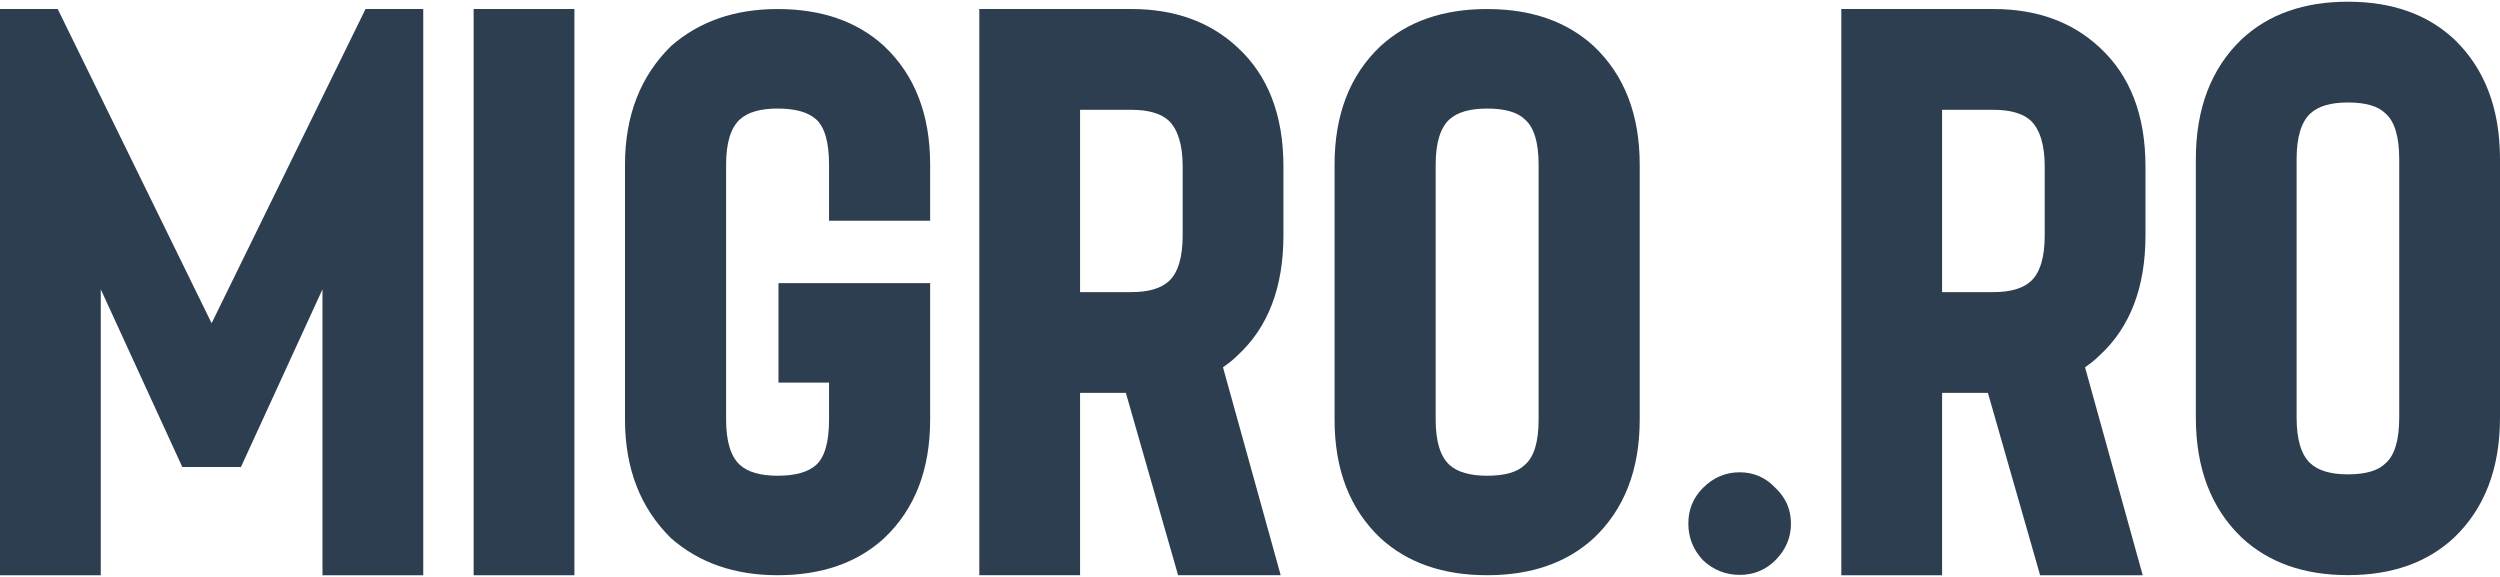 <svg xmlns="http://www.w3.org/2000/svg" width="104" height="24" viewBox="0 0 104 24" fill="none">
  <path
    d="M97.674 23.925C99.503 23.925 100.976 23.404 102.094 22.362C103.365 21.143 104 19.479 104 17.37V6.626C104 4.517 103.365 2.853 102.094 1.633C100.976 0.591 99.503 0.071 97.674 0.071C95.844 0.071 94.371 0.591 93.253 1.633C91.982 2.853 91.347 4.517 91.347 6.626V17.37C91.347 19.479 91.982 21.143 93.253 22.362C94.371 23.404 95.844 23.925 97.674 23.925ZM97.674 4.263C98.41 4.263 98.931 4.415 99.236 4.72C99.617 5.05 99.808 5.685 99.808 6.626V17.37C99.808 18.31 99.617 18.945 99.236 19.275C98.931 19.58 98.41 19.733 97.674 19.733C96.962 19.733 96.441 19.58 96.111 19.275C95.73 18.92 95.539 18.285 95.539 17.37V6.626C95.539 5.711 95.73 5.076 96.111 4.72C96.441 4.415 96.962 4.263 97.674 4.263Z"
    fill="#2C3E50" />
  <path
    d="M89.137 23.93H84.869L82.697 16.344H80.791V23.93H76.599V0.375H82.925C84.729 0.375 86.203 0.909 87.346 1.976C88.617 3.145 89.252 4.796 89.252 6.93V9.789C89.252 11.948 88.617 13.613 87.346 14.781C87.168 14.959 86.965 15.124 86.737 15.277L89.137 23.93ZM85.06 6.93C85.06 6.041 84.869 5.406 84.488 5.025C84.158 4.72 83.637 4.568 82.925 4.568H80.791V12.152H82.925C83.637 12.152 84.158 11.999 84.488 11.694C84.869 11.338 85.06 10.703 85.06 9.789V6.93Z"
    fill="#2C3E50" />
  <path
    d="M74.504 21.781C74.504 21.197 74.288 20.701 73.856 20.295C73.449 19.863 72.954 19.647 72.37 19.647C71.785 19.647 71.277 19.863 70.845 20.295C70.439 20.701 70.235 21.197 70.235 21.781C70.235 22.366 70.439 22.874 70.845 23.306C71.277 23.712 71.785 23.915 72.37 23.915C72.954 23.915 73.449 23.712 73.856 23.306C74.288 22.874 74.504 22.366 74.504 21.781Z"
    fill="#2C3E50" />
  <path
    d="M61.865 23.929C63.7 23.929 65.178 23.415 66.3 22.387C67.574 21.183 68.212 19.539 68.212 17.457V6.849C68.212 4.766 67.574 3.123 66.3 1.919C65.178 0.891 63.7 0.376 61.865 0.376C60.029 0.376 58.551 0.891 57.429 1.919C56.155 3.123 55.518 4.766 55.518 6.849V17.457C55.518 19.539 56.155 21.183 57.429 22.387C58.551 23.415 60.029 23.929 61.865 23.929ZM61.865 4.516C62.604 4.516 63.126 4.666 63.432 4.967C63.815 5.293 64.006 5.92 64.006 6.849V17.457C64.006 18.385 63.815 19.013 63.432 19.339C63.126 19.64 62.604 19.79 61.865 19.79C61.151 19.79 60.628 19.64 60.297 19.339C59.915 18.988 59.724 18.36 59.724 17.457V6.849C59.724 5.946 59.915 5.318 60.297 4.967C60.628 4.666 61.151 4.516 61.865 4.516Z"
    fill="#2C3E50" />
  <path
    d="M53.277 23.929H49.009L46.836 16.344H44.931V23.929H40.739V0.375H47.065C48.869 0.375 50.343 0.909 51.486 1.976C52.756 3.145 53.391 4.796 53.391 6.93V9.789C53.391 11.948 52.756 13.613 51.486 14.781C51.308 14.959 51.105 15.124 50.876 15.277L53.277 23.929ZM49.199 6.93C49.199 6.041 49.009 5.406 48.628 5.025C48.297 4.72 47.776 4.568 47.065 4.568H44.931V12.152H47.065C47.776 12.152 48.297 11.999 48.628 11.694C49.009 11.338 49.199 10.703 49.199 9.789V6.93Z"
    fill="#2C3E50" />
  <path
    d="M32.347 23.929C34.182 23.929 35.661 23.415 36.782 22.387C38.057 21.183 38.694 19.539 38.694 17.457V11.778H32.385V15.917H34.488V17.457C34.488 18.385 34.31 19.013 33.953 19.339C33.622 19.64 33.086 19.79 32.347 19.79C31.633 19.79 31.111 19.64 30.779 19.339C30.397 18.988 30.206 18.36 30.206 17.457V6.849C30.206 5.946 30.397 5.318 30.779 4.967C31.111 4.666 31.633 4.516 32.347 4.516C33.086 4.516 33.622 4.666 33.953 4.967C34.31 5.293 34.488 5.92 34.488 6.849V9.182H38.694V6.849C38.694 4.766 38.057 3.123 36.782 1.919C35.661 0.891 34.182 0.376 32.347 0.376C30.563 0.376 29.084 0.891 27.912 1.919C26.637 3.174 26 4.817 26 6.849V17.457C26 19.489 26.637 21.132 27.912 22.387C29.084 23.415 30.563 23.929 32.347 23.929Z"
    fill="#2C3E50" />
  <path d="M23.895 23.93V0.375H19.703V23.93H23.895Z" fill="#2C3E50" />
  <path
    d="M15.206 0.375H17.607V23.93H13.415V12.036L10.023 19.428H7.584L4.192 12.036V23.93H0V0.375H2.401L8.803 13.446L15.206 0.375Z"
    fill="#2C3E50" />
</svg>